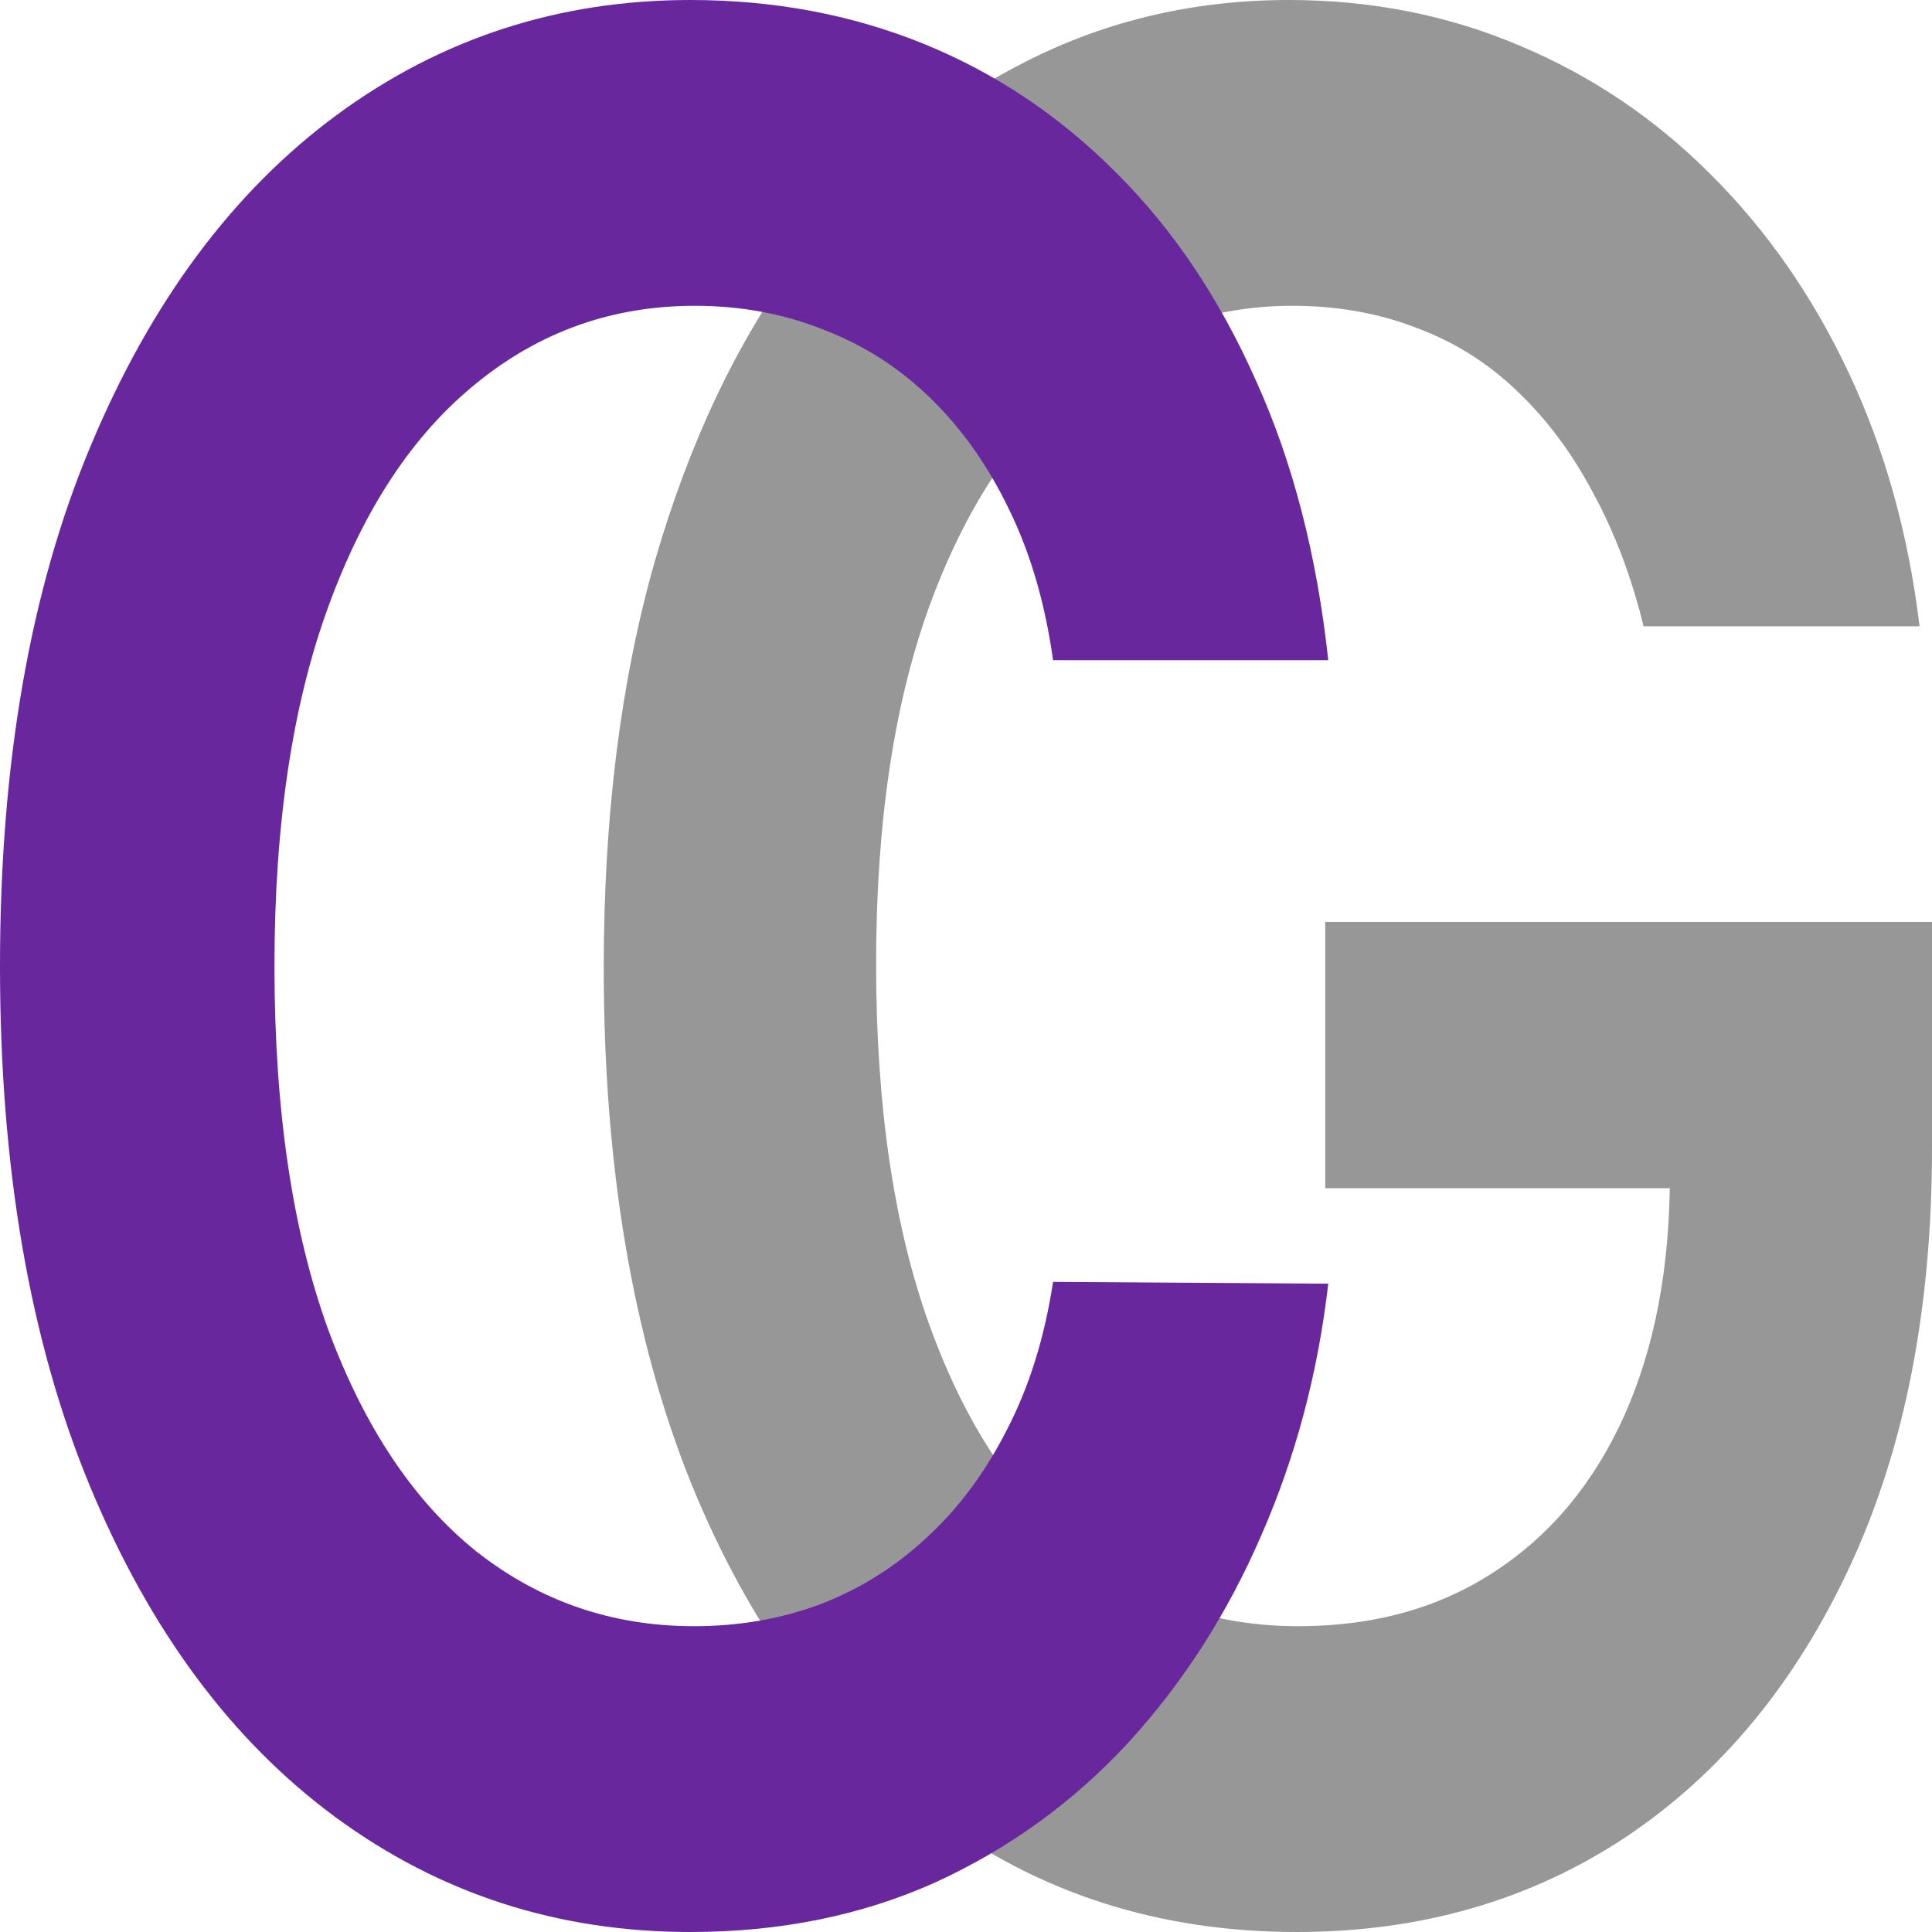 <?xml version="1.0" encoding="UTF-8"?> <svg xmlns="http://www.w3.org/2000/svg" width="32" height="32" viewBox="0 0 32 32" fill="none"><g clip-path="url(#clip0_2493_32)"><path d="M27.223 10.373C27.021 9.551 26.743 8.816 26.388 8.167C26.041 7.508 25.622 6.946 25.13 6.479C24.646 6.013 24.09 5.663 23.461 5.43C22.832 5.186 22.147 5.065 21.405 5.065C20.075 5.065 18.89 5.485 17.849 6.327C16.809 7.169 15.991 8.406 15.394 10.038C14.806 11.66 14.511 13.637 14.511 15.97C14.511 18.322 14.806 20.314 15.394 21.947C15.983 23.579 16.801 24.821 17.849 25.673C18.898 26.515 20.115 26.935 21.502 26.935C22.76 26.935 23.848 26.631 24.767 26.023C25.695 25.414 26.408 24.553 26.908 23.437C27.408 22.312 27.658 20.994 27.658 19.483L28.674 19.68H21.95V15.27H32V19.011C32 21.678 31.549 23.985 30.645 25.932C29.742 27.878 28.501 29.379 26.92 30.433C25.34 31.478 23.526 32 21.478 32C19.196 32 17.192 31.356 15.467 30.068C13.749 28.771 12.407 26.93 11.439 24.547C10.48 22.155 10 19.316 10 16.03C10 13.516 10.282 11.27 10.847 9.293C11.419 7.316 12.217 5.638 13.241 4.259C14.265 2.869 15.467 1.815 16.846 1.095C18.224 0.365 19.724 0 21.345 0C22.715 0 23.993 0.253 25.179 0.76C26.364 1.257 27.416 1.967 28.335 2.89C29.263 3.812 30.024 4.907 30.621 6.175C31.218 7.442 31.609 8.842 31.794 10.373H27.223Z" fill="#979797"></path><path d="M22 10.935H17.442C17.312 10.002 17.072 9.176 16.722 8.456C16.373 7.726 15.938 7.108 15.418 6.601C14.898 6.094 14.305 5.714 13.639 5.46C12.981 5.196 12.27 5.065 11.506 5.065C10.149 5.065 8.946 5.49 7.898 6.342C6.85 7.184 6.029 8.421 5.436 10.053C4.843 11.675 4.546 13.658 4.546 16C4.546 18.383 4.843 20.39 5.436 22.023C6.037 23.645 6.858 24.872 7.898 25.703C8.946 26.525 10.145 26.935 11.494 26.935C12.241 26.935 12.94 26.814 13.59 26.57C14.248 26.317 14.837 25.947 15.357 25.46C15.886 24.973 16.328 24.375 16.686 23.665C17.052 22.956 17.303 22.145 17.442 21.232L22 21.262C21.829 22.743 21.46 24.132 20.891 25.43C20.33 26.727 19.595 27.873 18.685 28.867C17.775 29.85 16.71 30.621 15.491 31.179C14.273 31.726 12.92 32 11.433 32C9.239 32 7.281 31.366 5.558 30.099C3.835 28.831 2.478 27.001 1.487 24.608C0.496 22.215 0 19.346 0 16C0 12.644 0.5 9.774 1.499 7.392C2.499 4.999 3.86 3.169 5.582 1.901C7.305 0.634 9.255 0 11.433 0C12.822 0 14.114 0.243 15.309 0.73C16.503 1.217 17.567 1.932 18.502 2.875C19.436 3.807 20.204 4.953 20.806 6.312C21.415 7.66 21.813 9.202 22 10.935Z" fill="url(#paint0_linear_2493_32)"></path></g><defs><linearGradient id="paint0_linear_2493_32" x1="-0.808" y1="15.986" x2="22.659" y2="15.986" gradientUnits="userSpaceOnUse"><stop offset="0.24" stop-color="#68279D"></stop></linearGradient><clipPath id="clip0_2493_32"><rect width="32" height="32" fill="white"></rect></clipPath></defs></svg> 